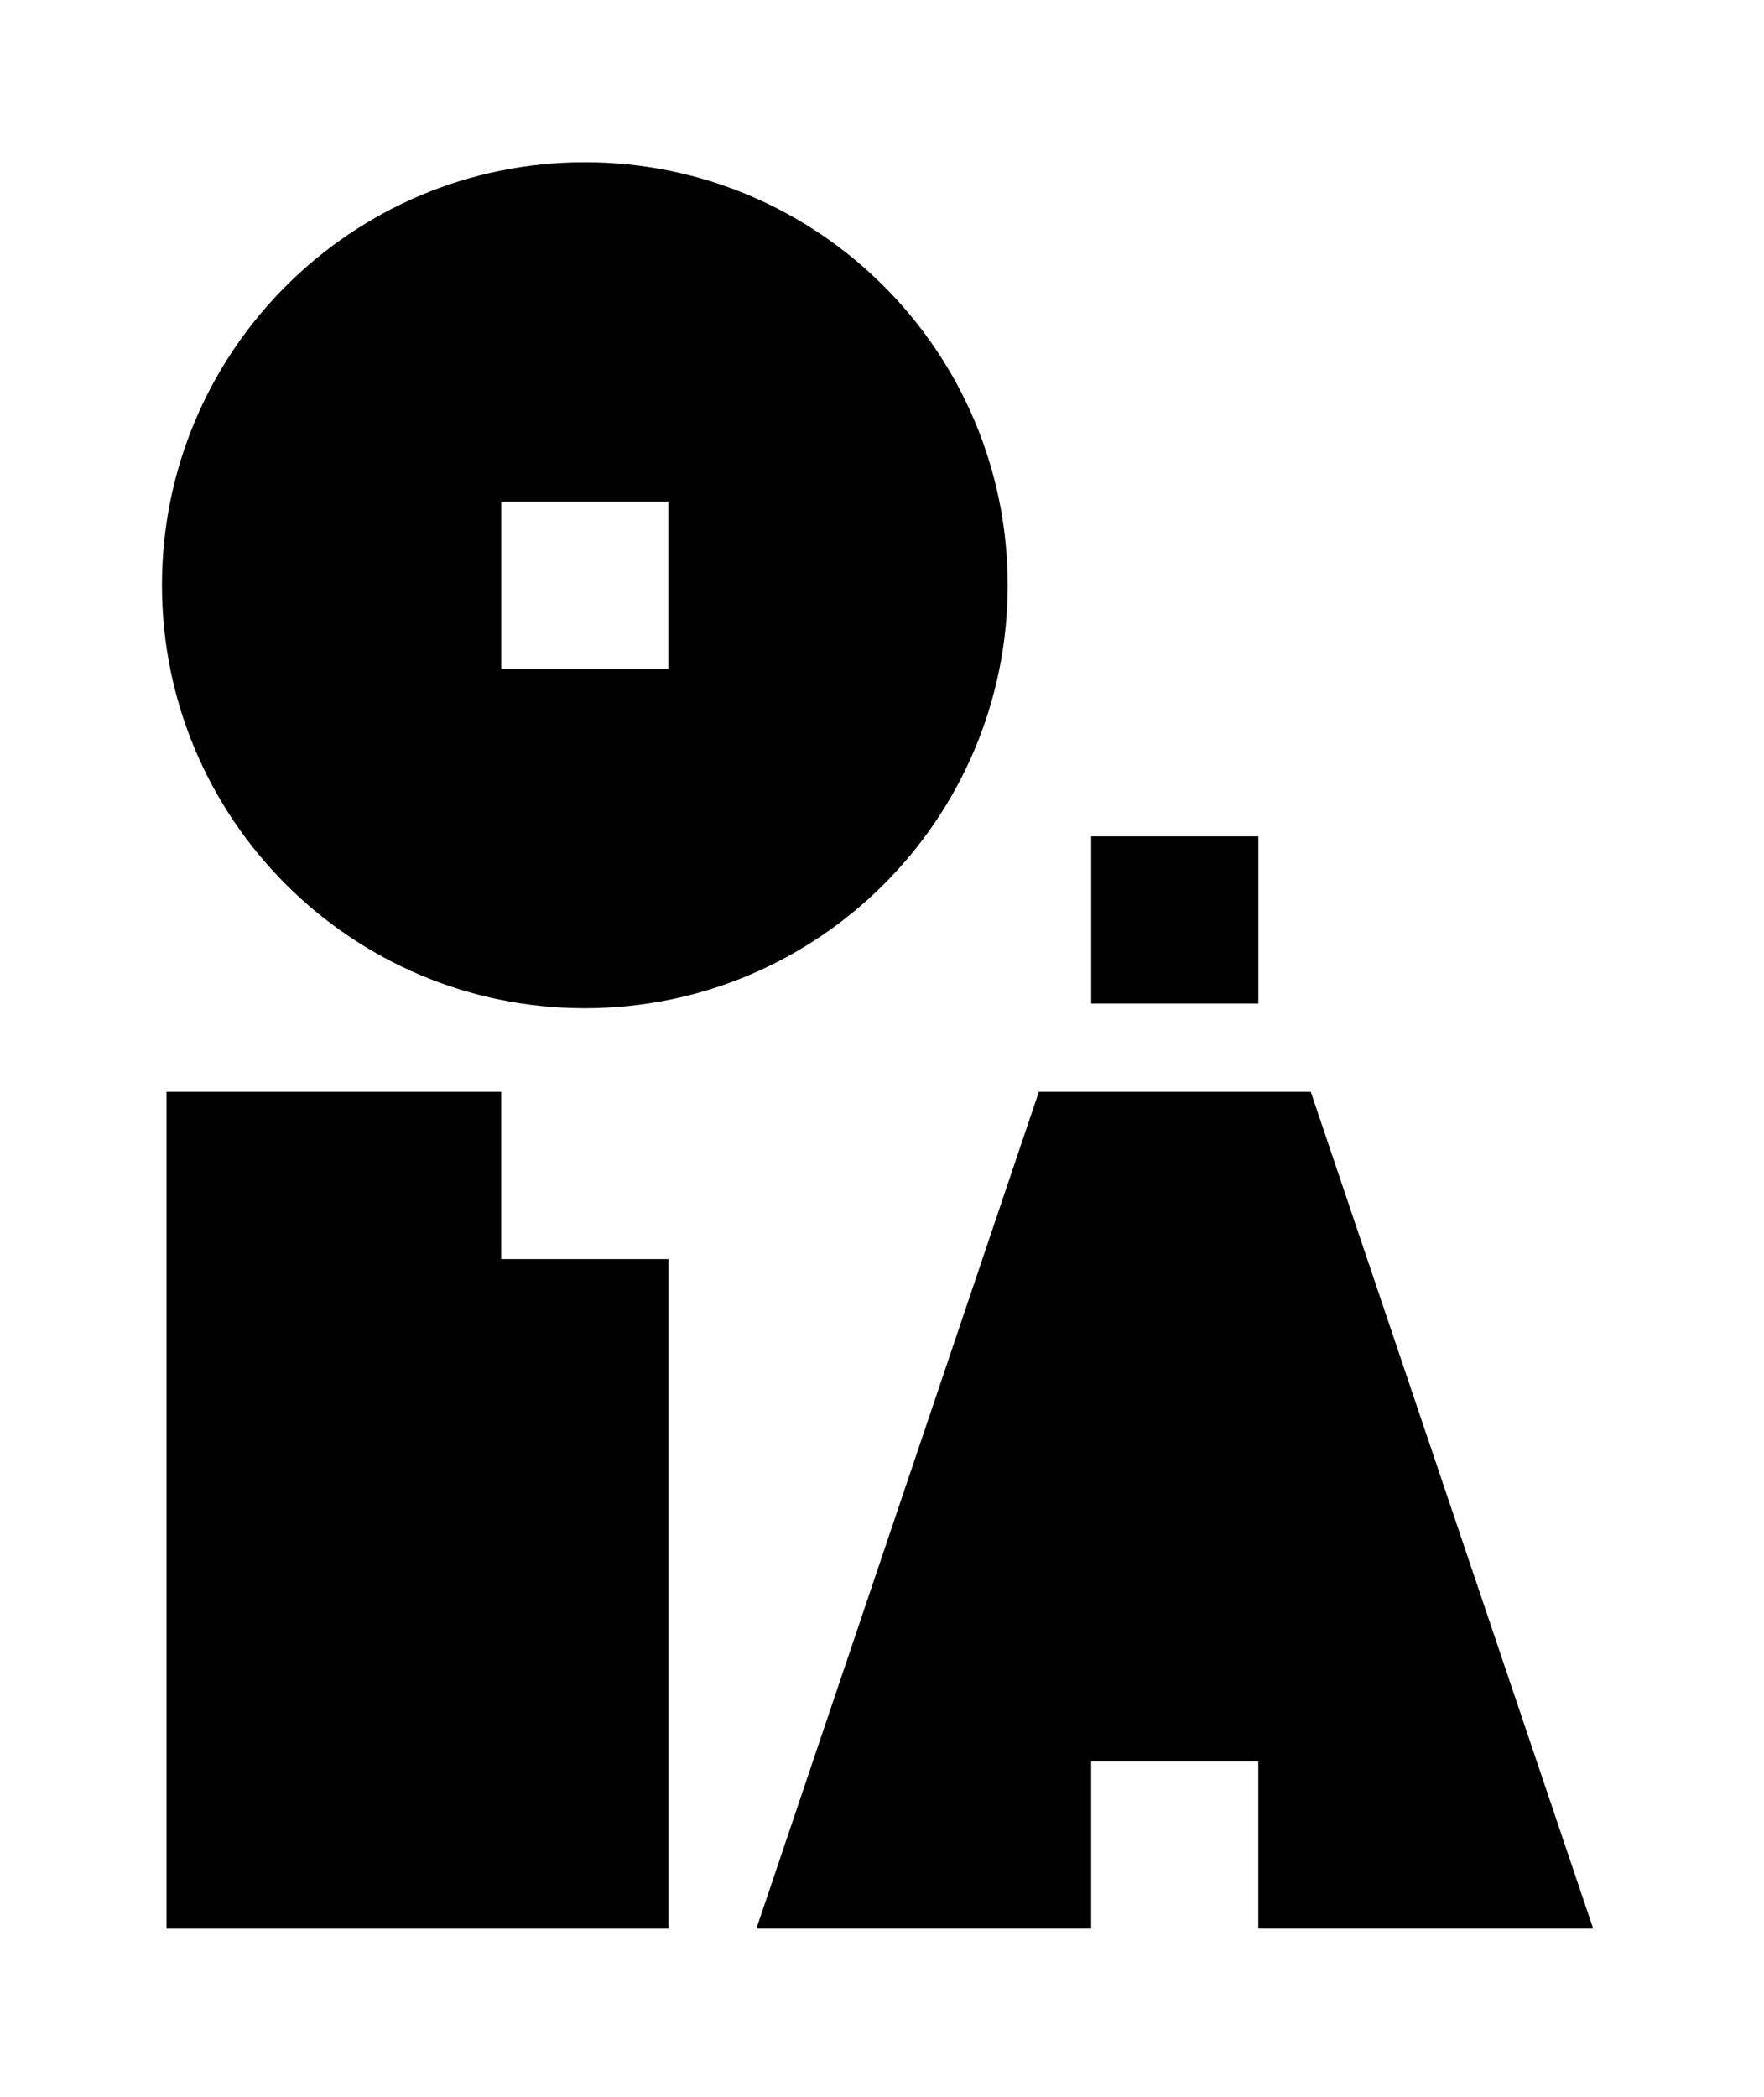 <?xml version="1.0" encoding="utf-8"?>
<!-- Generator: Adobe Illustrator 26.2.1, SVG Export Plug-In . SVG Version: 6.00 Build 0)  -->
<svg version="1.1" id="Layer_1" xmlns="http://www.w3.org/2000/svg" xmlns:xlink="http://www.w3.org/1999/xlink" x="0px" y="0px"
	 viewBox="0 0 392.42 466.4" style="enable-background:new 0 0 392.42 466.4;" xml:space="preserve">
<path d="M130.1,36.08c-51.95,0-94.07,42.12-94.07,94.07c0,51.95,42.12,94.07,94.07,94.07c51.95,0,94.07-42.12,94.07-94.07
	C224.17,78.2,182.05,36.08,130.1,36.08z M148.69,148.74h-37.18v-37.18h37.18V148.74z M279.93,223.18h-37.18v-37.18h37.18V223.18z
	 M111.5,280.01h37.21v148.9H37.04V242.8h74.46V280.01z M279.92,428.9v-37.2h-37.18v37.2h-74.47l62.84-186.1h60.48l62.83,186.1
	H279.92z"/>
</svg>
